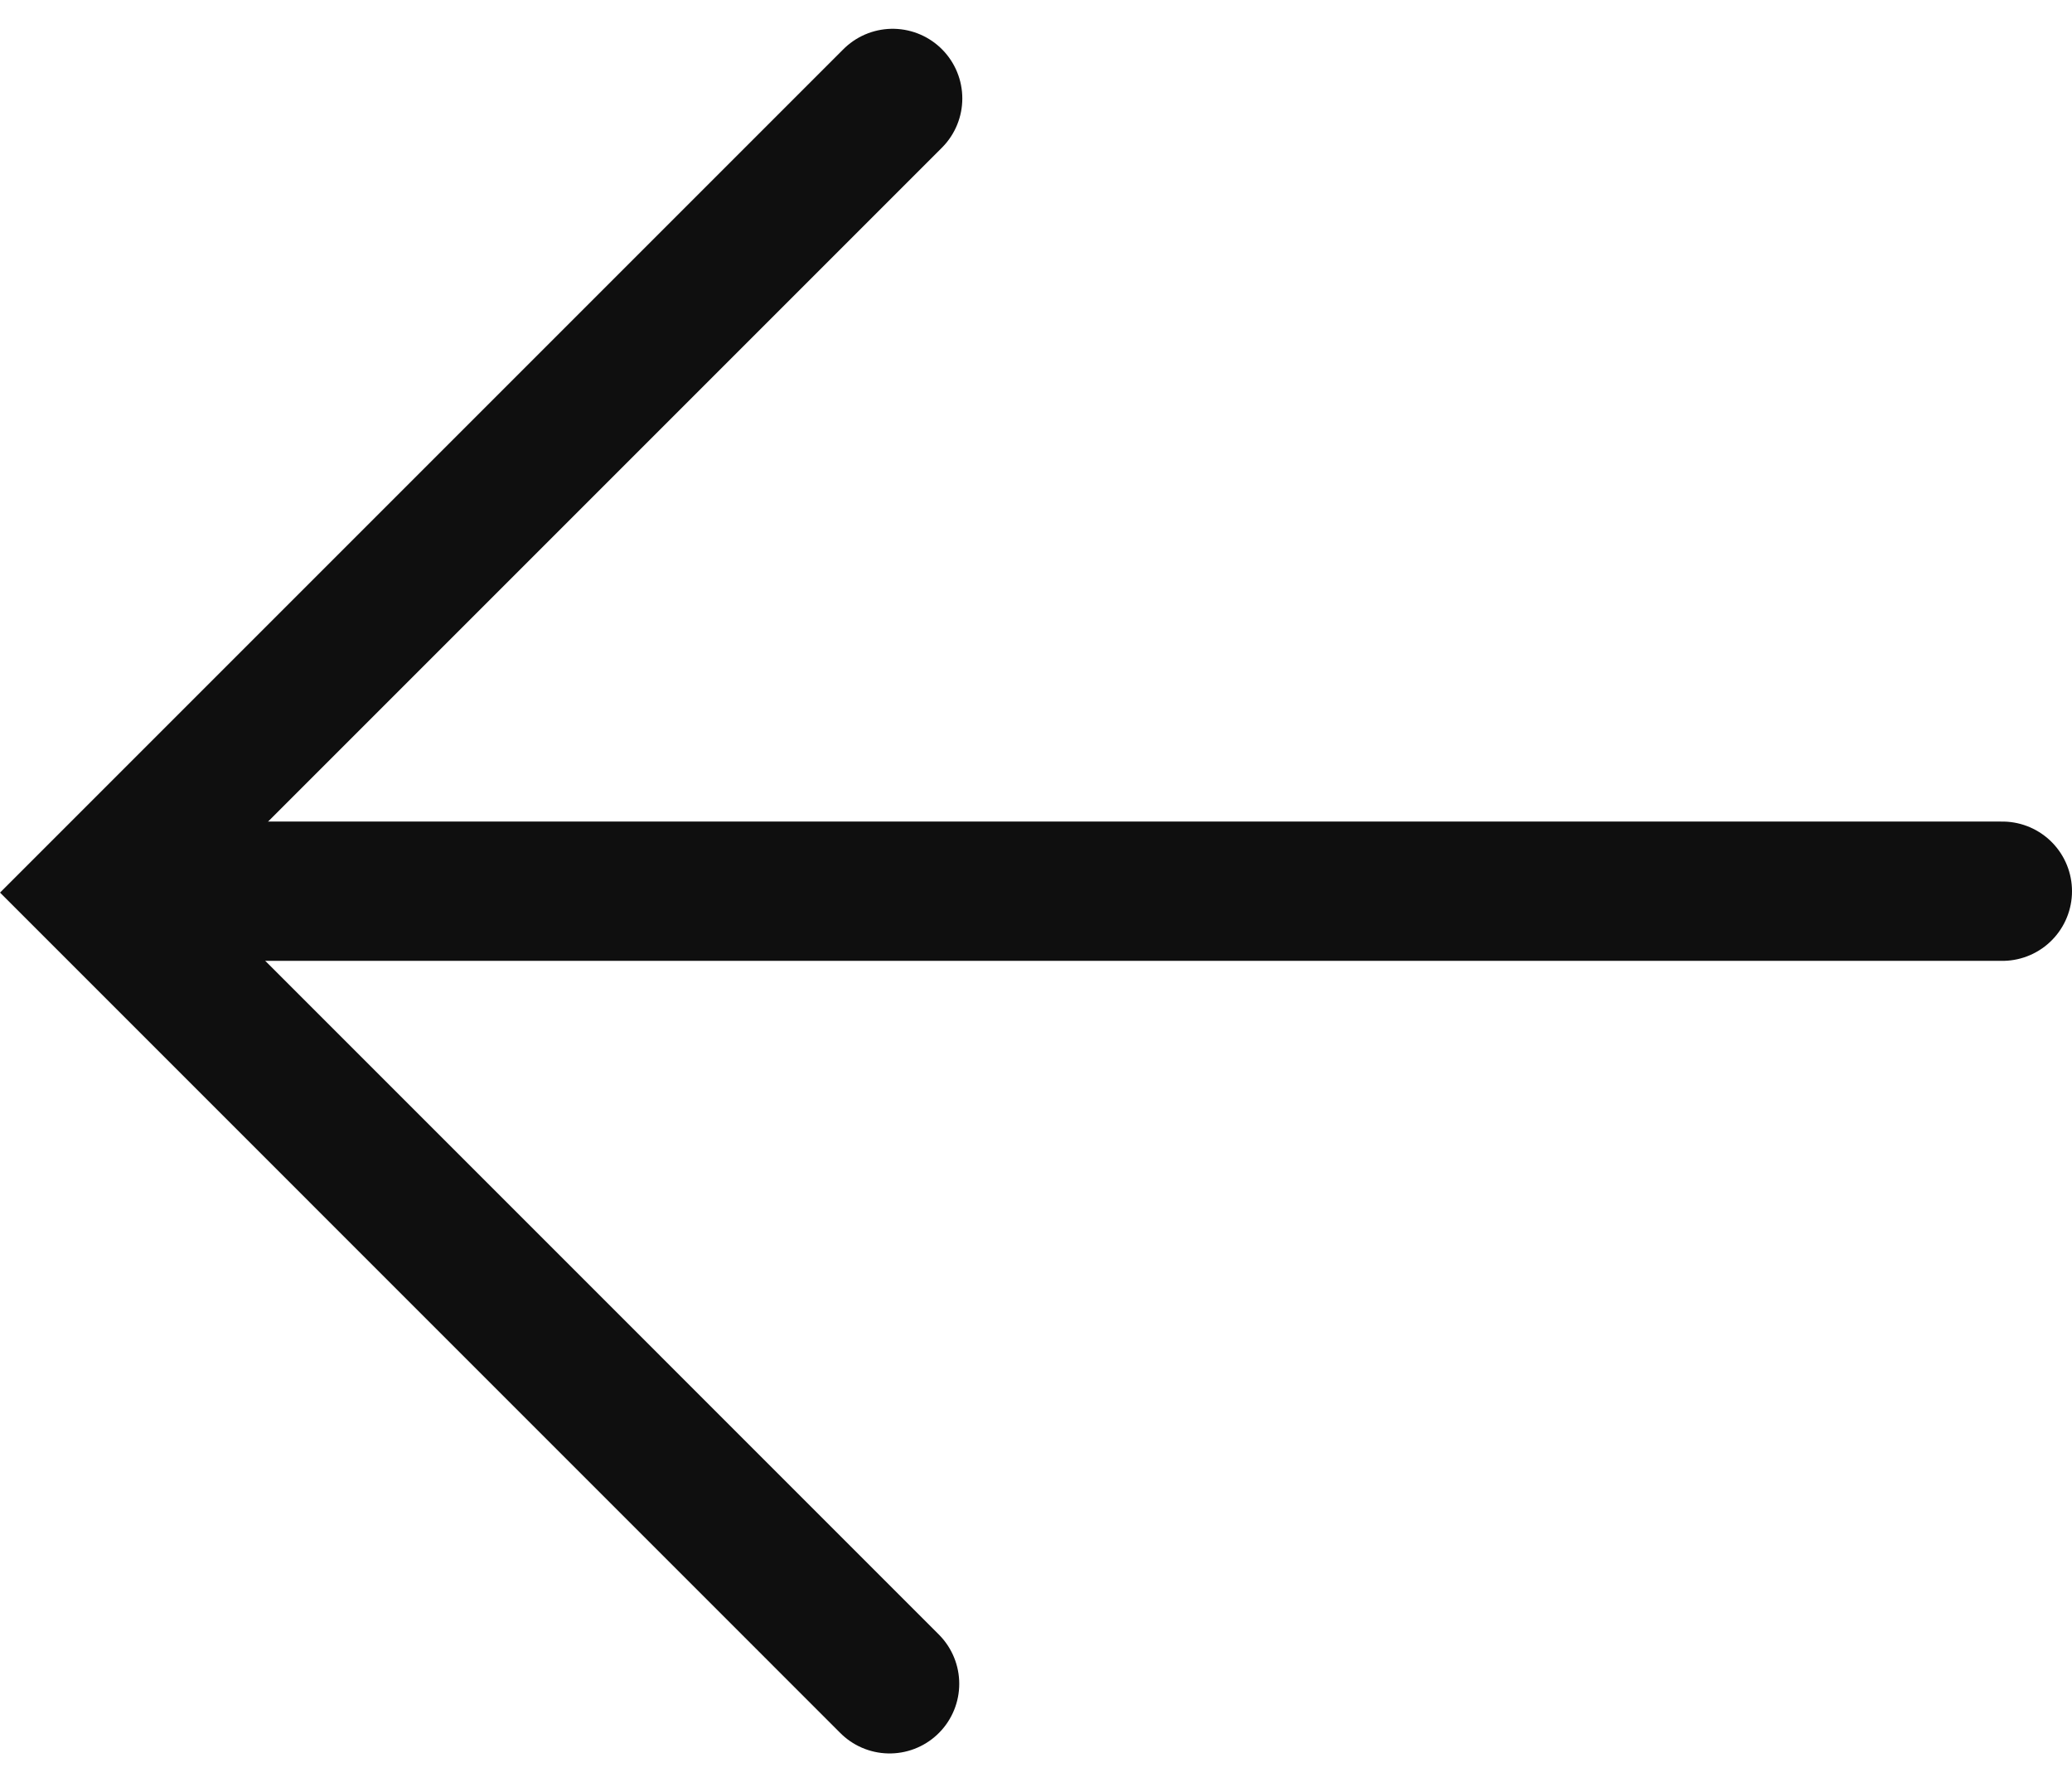 <svg xmlns="http://www.w3.org/2000/svg" width="22.311" height="19.191" viewBox="0 0 22.311 19.191">
    <defs>
        <style>
            .cls-1{fill:none;stroke:#0f0f0f;stroke-linecap:round;stroke-miterlimit:10;stroke-width:1.5px}
        </style>
    </defs>
    <g transform="translate(1.061 1.061)">
        <g transform="rotate(180 -1352.494 -1021.677)">
            <path id="Trazado_456" d="M-1528.358-2060.423l8.518 8.519-8.551 8.551" class="cls-1" transform="translate(-1185.148)"/>
            <path id="Línea_144" d="M0 0L19.5 0" class="cls-1" transform="translate(-2725.488 -2051.889)"/>
        </g>
    </g>
</svg>
